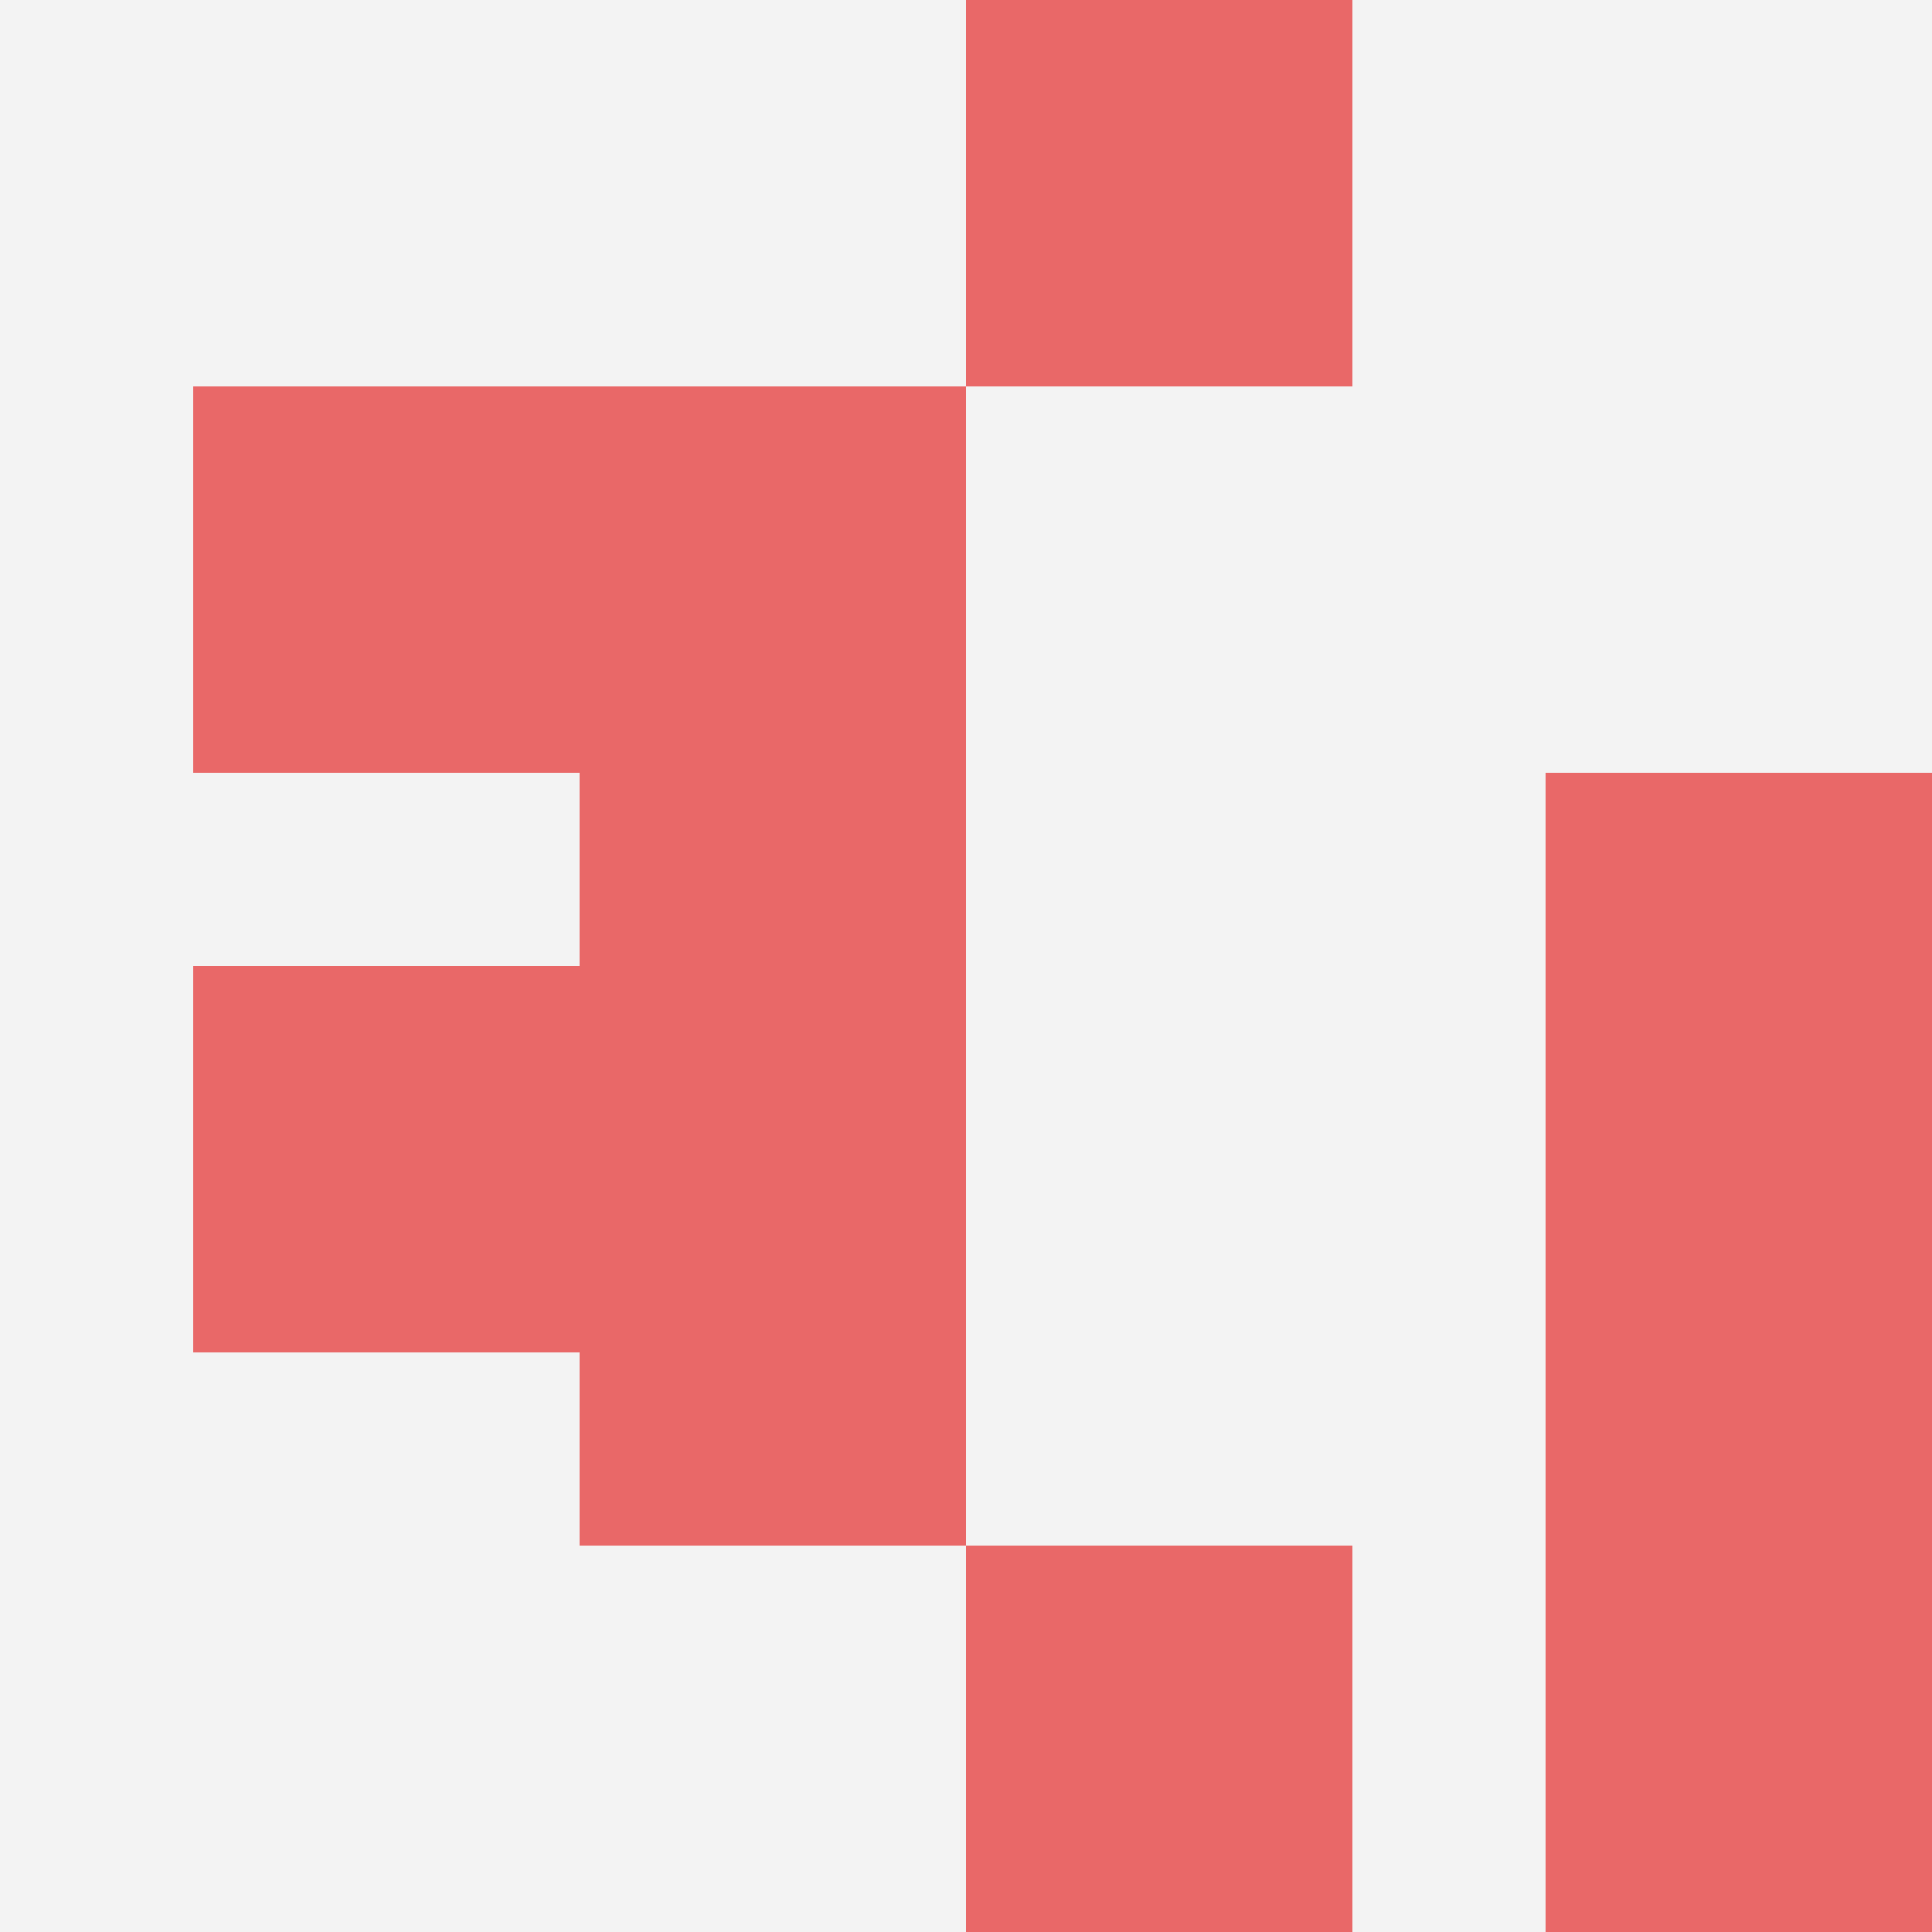 <svg id="ten-svg" xmlns="http://www.w3.org/2000/svg" preserveAspectRatio="xMinYMin meet" viewBox="0 0 10 10"> <rect x="0" y="0" width="10" height="10" fill="#F3F3F3"/><rect class="t" x="3" y="6"/><rect class="t" x="8" y="4"/><rect class="t" x="8" y="6"/><rect class="t" x="5" y="0"/><rect class="t" x="5" y="8"/><rect class="t" x="8" y="8"/><rect class="t" x="3" y="4"/><rect class="t" x="1" y="2"/><rect class="t" x="3" y="2"/><rect class="t" x="1" y="5"/><style>.t{width:2px;height:2px;fill:#E96868} #ten-svg{shape-rendering:crispedges;}</style></svg>
